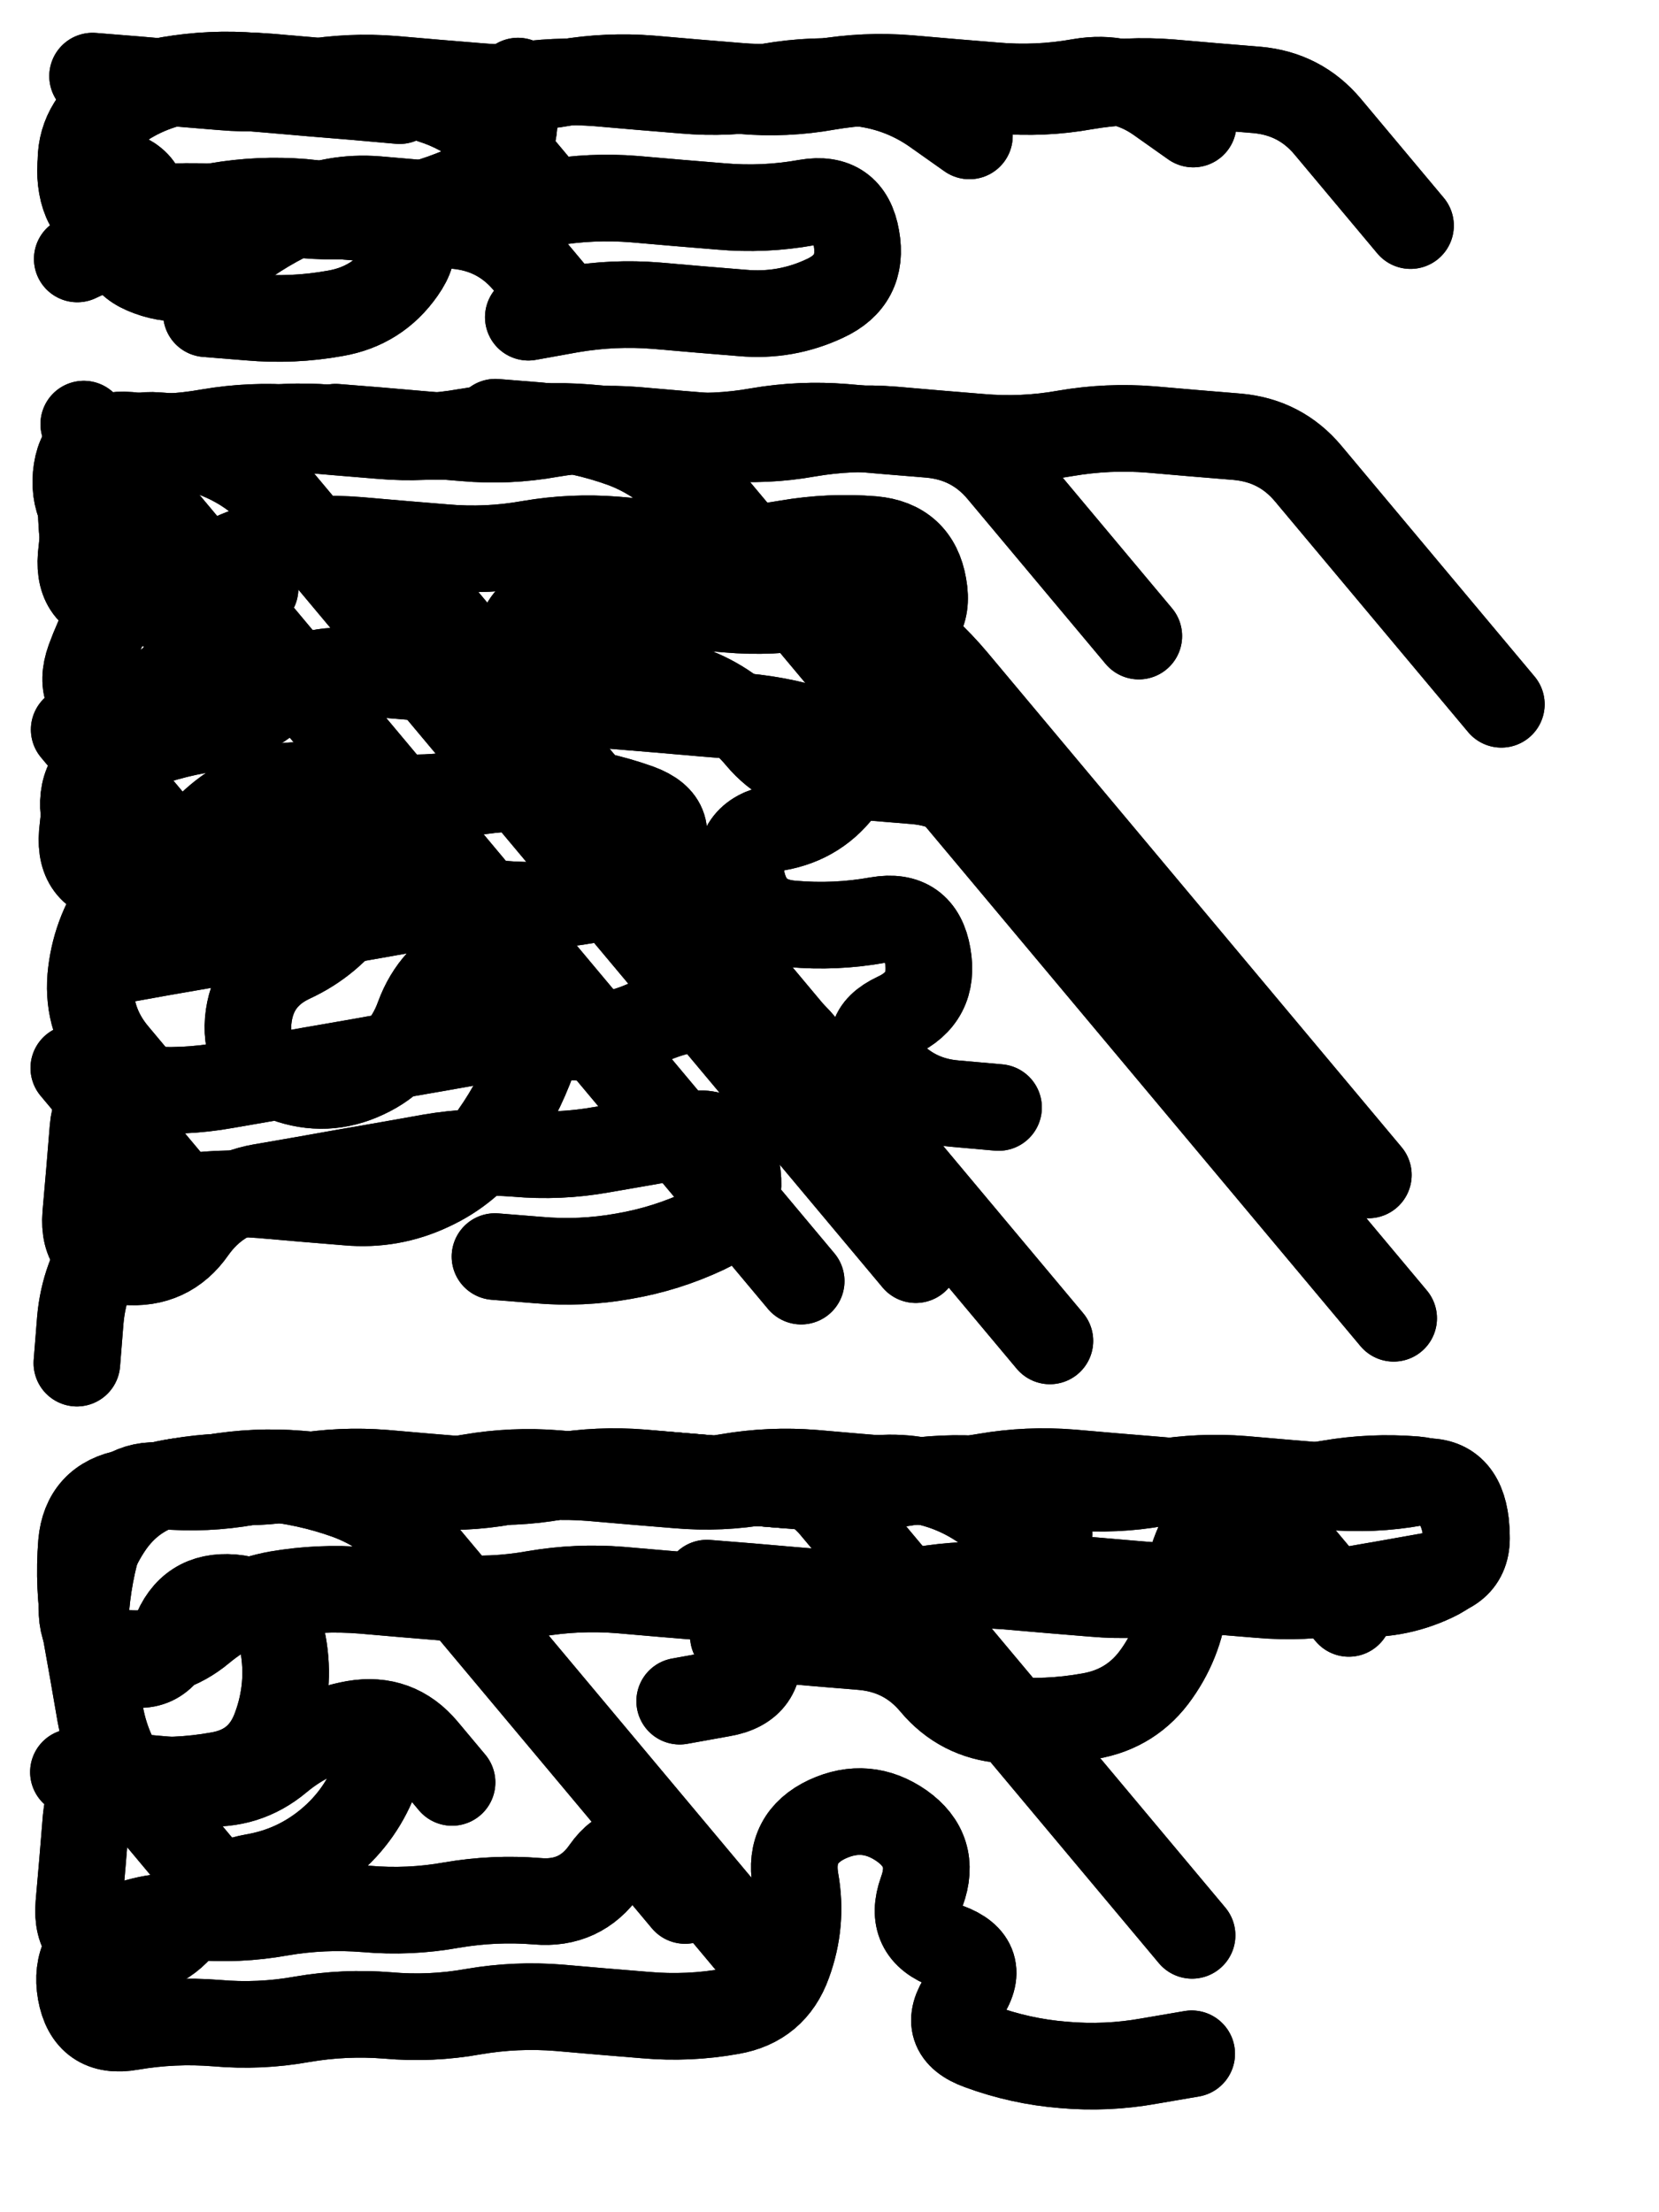 <svg xmlns="http://www.w3.org/2000/svg" viewBox="0 0 4329 5772"><title>Infinite Scribble #1883</title><defs><filter id="piece_1883_3_4_filter" x="-100" y="-100" width="4529" height="5972" filterUnits="userSpaceOnUse"><feTurbulence result="lineShape_distorted_turbulence" type="turbulence" baseFrequency="13274e-6" numOctaves="3"/><feGaussianBlur in="lineShape_distorted_turbulence" result="lineShape_distorted_turbulence_smoothed" stdDeviation="36160e-3"/><feDisplacementMap in="SourceGraphic" in2="lineShape_distorted_turbulence_smoothed" result="lineShape_distorted_results_shifted" scale="36160e-2" xChannelSelector="R" yChannelSelector="G"/><feOffset in="lineShape_distorted_results_shifted" result="lineShape_distorted" dx="-9040e-2" dy="-9040e-2"/><feGaussianBlur in="lineShape_distorted" result="lineShape_1" stdDeviation="11300e-3"/><feColorMatrix in="lineShape_1" result="lineShape" type="matrix" values="1 0 0 0 0  0 1 0 0 0  0 0 1 0 0  0 0 0 13560e-3 -6780e-3"/><feGaussianBlur in="lineShape" result="shrank_blurred" stdDeviation="12533e-3"/><feColorMatrix in="shrank_blurred" result="shrank" type="matrix" values="1 0 0 0 0 0 1 0 0 0 0 0 1 0 0 0 0 0 10909e-3 -7026e-3"/><feColorMatrix in="lineShape" result="border_filled" type="matrix" values="0.5 0 0 0 -0.15  0 0.5 0 0 -0.15  0 0 0.5 0 -0.15  0 0 0 1 0"/><feComposite in="border_filled" in2="shrank" result="border" operator="out"/><feColorMatrix in="lineShape" result="adjustedColor" type="matrix" values="0.95 0 0 0 -0.05  0 0.95 0 0 -0.05  0 0 0.95 0 -0.05  0 0 0 1 0"/><feMorphology in="lineShape" result="frost1_shrink" operator="erode" radius="22600e-3"/><feColorMatrix in="frost1_shrink" result="frost1" type="matrix" values="2 0 0 0 0.05  0 2 0 0 0.05  0 0 2 0 0.05  0 0 0 0.5 0"/><feMorphology in="lineShape" result="frost2_shrink" operator="erode" radius="67800e-3"/><feColorMatrix in="frost2_shrink" result="frost2" type="matrix" values="2 0 0 0 0.35  0 2 0 0 0.35  0 0 2 0 0.35  0 0 0 0.5 0"/><feMerge result="shapes_linestyle_colors"><feMergeNode in="frost1"/><feMergeNode in="frost2"/></feMerge><feTurbulence result="shapes_linestyle_linestyle_turbulence" type="turbulence" baseFrequency="132e-3" numOctaves="2"/><feDisplacementMap in="shapes_linestyle_colors" in2="shapes_linestyle_linestyle_turbulence" result="frost" scale="-150666e-3" xChannelSelector="R" yChannelSelector="G"/><feMerge result="shapes_linestyle"><feMergeNode in="adjustedColor"/><feMergeNode in="frost"/></feMerge><feComposite in="shapes_linestyle" in2="shrank" result="shapes_linestyle_cropped" operator="atop"/><feComposite in="border" in2="shapes_linestyle_cropped" result="shapes" operator="over"/></filter><filter id="piece_1883_3_4_shadow" x="-100" y="-100" width="4529" height="5972" filterUnits="userSpaceOnUse"><feColorMatrix in="SourceGraphic" result="result_blackened" type="matrix" values="0 0 0 0 0  0 0 0 0 0  0 0 0 0 0  0 0 0 0.8 0"/><feGaussianBlur in="result_blackened" result="result_blurred" stdDeviation="67800e-3"/><feComposite in="SourceGraphic" in2="result_blurred" result="result" operator="over"/></filter><filter id="piece_1883_3_4_overall" x="-100" y="-100" width="4529" height="5972" filterUnits="userSpaceOnUse"><feTurbulence result="background_texture_bumps" type="fractalNoise" baseFrequency="46e-3" numOctaves="3"/><feDiffuseLighting in="background_texture_bumps" result="background_texture" surfaceScale="1" diffuseConstant="2" lighting-color="#aaa"><feDistantLight azimuth="225" elevation="20"/></feDiffuseLighting><feColorMatrix in="background_texture" result="background_texturelightened" type="matrix" values="0.6 0 0 0 0.8  0 0.6 0 0 0.8  0 0 0.6 0 0.8  0 0 0 1 0"/><feColorMatrix in="SourceGraphic" result="background_darkened" type="matrix" values="2 0 0 0 -1  0 2 0 0 -1  0 0 2 0 -1  0 0 0 1 0"/><feMorphology in="background_darkened" result="background_glow_1_thicken" operator="dilate" radius="0"/><feColorMatrix in="background_glow_1_thicken" result="background_glow_1_thicken_colored" type="matrix" values="0 0 0 0 0  0 0 0 0 0  0 0 0 0 0  0 0 0 0.7 0"/><feGaussianBlur in="background_glow_1_thicken_colored" result="background_glow_1" stdDeviation="85200e-3"/><feMorphology in="background_darkened" result="background_glow_2_thicken" operator="dilate" radius="0"/><feColorMatrix in="background_glow_2_thicken" result="background_glow_2_thicken_colored" type="matrix" values="0 0 0 0 0  0 0 0 0 0  0 0 0 0 0  0 0 0 0 0"/><feGaussianBlur in="background_glow_2_thicken_colored" result="background_glow_2" stdDeviation="0"/><feComposite in="background_glow_1" in2="background_glow_2" result="background_glow" operator="out"/><feBlend in="background_glow" in2="background_texturelightened" result="background" mode="normal"/></filter><clipPath id="piece_1883_3_4_clip"><rect x="0" y="0" width="4329" height="5772"/></clipPath><g id="layer_4" filter="url(#piece_1883_3_4_filter)" stroke-width="226" stroke-linecap="round" fill="none"><path d="M 3204 414 Q 3204 414 3112 349 Q 3020 285 2909 304 Q 2798 324 2685 314 Q 2573 305 2460 295 Q 2348 286 2237 305 Q 2126 325 2013 315 Q 1901 306 1788 296 Q 1676 287 1565 306 Q 1454 326 1341 316 Q 1229 307 1116 297 Q 1004 288 893 307 Q 782 327 669 317 Q 557 308 444 298 L 332 289 M 1537 861 Q 1537 861 1465 775 Q 1393 689 1280 679 Q 1168 670 1055 660 Q 943 651 830 641 Q 718 632 607 651 Q 496 671 394 718 L 292 766" stroke="hsl(211,100%,54%)"/><path d="M 3062 1750 Q 3062 1750 2990 1664 Q 2918 1578 2846 1492 Q 2774 1406 2702 1320 Q 2630 1234 2517 1224 Q 2405 1215 2292 1205 Q 2180 1196 2069 1215 Q 1958 1235 1845 1225 Q 1733 1216 1620 1206 Q 1508 1197 1397 1216 Q 1286 1236 1173 1226 Q 1061 1217 948 1207 Q 836 1198 725 1217 Q 614 1237 501 1227 Q 389 1218 350 1324 Q 312 1430 302 1542 Q 293 1655 405 1664 Q 518 1674 604 1602 Q 690 1530 801 1510 Q 912 1491 1024 1500 Q 1137 1510 1249 1519 Q 1362 1529 1473 1509 Q 1584 1490 1696 1499 Q 1809 1509 1921 1518 Q 2034 1528 2145 1508 Q 2256 1489 2368 1498 Q 2481 1508 2500 1619 Q 2520 1730 2409 1749 L 2298 1769 M 2737 2310 Q 2737 2310 2665 2224 Q 2593 2138 2480 2128 Q 2368 2119 2255 2109 Q 2143 2100 2071 2014 Q 1999 1928 1893 1889 Q 1787 1851 1674 1841 Q 1562 1832 1451 1851 Q 1340 1871 1227 1861 Q 1115 1852 1002 1842 Q 890 1833 804 1905 Q 718 1977 607 1996 Q 496 2016 394 2063 Q 292 2111 311 2222 Q 331 2333 442 2313 Q 553 2294 664 2274 Q 775 2255 877 2207 Q 979 2160 1091 2169 Q 1204 2179 1315 2159 Q 1426 2140 1538 2149 Q 1651 2159 1757 2197 Q 1863 2236 1798 2328 Q 1734 2420 1623 2439 Q 1512 2459 1399 2449 Q 1287 2440 1176 2459 Q 1065 2479 954 2498 Q 843 2518 732 2537 Q 621 2557 510 2576 L 399 2596 M 2830 3589 Q 2830 3589 2758 3503 Q 2686 3417 2614 3331 Q 2542 3245 2470 3159 Q 2398 3073 2326 2987 Q 2254 2901 2182 2815 Q 2110 2729 1997 2719 Q 1885 2710 1783 2757 Q 1681 2805 1568 2795 Q 1456 2786 1345 2805 Q 1234 2825 1123 2844 Q 1012 2864 901 2883 Q 790 2903 679 2922 Q 568 2942 455 2932 Q 343 2923 333 3035 Q 324 3148 314 3260 Q 305 3373 417 3382 Q 530 3392 594 3300 Q 659 3208 770 3188 Q 881 3169 992 3149 Q 1103 3130 1214 3110 Q 1325 3091 1437 3100 Q 1550 3110 1661 3090 Q 1772 3071 1883 3051 Q 1994 3032 2013 3143 Q 2033 3254 1931 3301 Q 1829 3349 1718 3368 Q 1607 3388 1494 3378 L 1382 3369" stroke="hsl(180,100%,44%)"/><path d="M 3201 5140 Q 3201 5140 3129 5054 Q 3057 4968 2985 4882 Q 2913 4796 2841 4710 Q 2769 4624 2697 4538 Q 2625 4452 2553 4366 Q 2481 4280 2409 4194 Q 2337 4108 2265 4022 Q 2193 3936 2082 3955 Q 1971 3975 1858 3965 Q 1746 3956 1633 3946 Q 1521 3937 1410 3956 Q 1299 3976 1186 3966 Q 1074 3957 961 3947 Q 849 3938 738 3957 Q 627 3977 514 3967 Q 402 3958 363 4064 Q 325 4170 315 4282 Q 306 4395 418 4404 Q 531 4414 617 4342 Q 703 4270 814 4250 Q 925 4231 1037 4240 Q 1150 4250 1262 4259 Q 1375 4269 1486 4249 Q 1597 4230 1709 4239 Q 1822 4249 1934 4258 Q 2047 4268 2066 4379 Q 2086 4490 1975 4509 L 1864 4529 M 2828 4093 L 2644 3964 M 1270 4741 Q 1270 4741 1198 4655 Q 1126 4569 1015 4588 Q 904 4608 818 4680 Q 732 4752 619 4742 Q 507 4733 394 4723 L 282 4714 M 1878 5049 Q 1878 5049 1806 4963 Q 1734 4877 1669 4969 Q 1605 5061 1492 5051 Q 1380 5042 1269 5061 Q 1158 5081 1045 5071 Q 933 5062 822 5081 Q 711 5101 598 5091 Q 486 5082 384 5129 Q 282 5177 301 5288 Q 321 5399 432 5379 Q 543 5360 655 5369 Q 768 5379 879 5359 Q 990 5340 1102 5349 Q 1215 5359 1326 5339 Q 1437 5320 1549 5329 Q 1662 5339 1774 5348 Q 1887 5358 1998 5338 Q 2109 5319 2147 5213 Q 2186 5107 2166 4996 Q 2147 4885 2249 4837 Q 2351 4790 2443 4854 Q 2535 4919 2496 5025 Q 2458 5131 2564 5169 Q 2670 5208 2605 5300 Q 2541 5392 2647 5430 Q 2753 5469 2865 5478 Q 2978 5488 3089 5468 L 3200 5449" stroke="hsl(102,100%,46%)"/></g><g id="layer_3" filter="url(#piece_1883_3_4_filter)" stroke-width="226" stroke-linecap="round" fill="none"><path d="M 2620 445 Q 2620 445 2528 380 Q 2436 316 2323 306 Q 2211 297 2100 316 Q 1989 336 1876 326 Q 1764 317 1651 307 Q 1539 298 1428 317 Q 1317 337 1204 327 Q 1092 318 979 308 Q 867 299 754 289 Q 642 280 531 299 Q 420 319 355 411 Q 291 503 397 541 Q 503 580 438 672 Q 374 764 480 802 Q 586 841 672 769 Q 758 697 860 649 Q 962 602 1074 611 Q 1187 621 1299 630 Q 1412 640 1523 620 Q 1634 601 1746 610 Q 1859 620 1971 629 Q 2084 639 2195 619 Q 2306 600 2325 711 Q 2345 822 2243 869 Q 2141 917 2028 907 Q 1916 898 1803 888 Q 1691 879 1580 898 L 1469 918" stroke="hsl(240,100%,61%)"/><path d="M 3727 3530 Q 3727 3530 3655 3444 Q 3583 3358 3511 3272 Q 3439 3186 3367 3100 Q 3295 3014 3223 2928 Q 3151 2842 3079 2756 Q 3007 2670 2935 2584 Q 2863 2498 2791 2412 Q 2719 2326 2647 2240 Q 2575 2154 2503 2068 Q 2431 1982 2359 1896 Q 2287 1810 2215 1724 Q 2143 1638 2071 1552 Q 1999 1466 1927 1380 Q 1855 1294 1749 1255 Q 1643 1217 1530 1207 Q 1418 1198 1307 1217 Q 1196 1237 1083 1227 Q 971 1218 858 1208 Q 746 1199 635 1218 Q 524 1238 411 1228 Q 299 1219 289 1331 Q 280 1444 386 1482 Q 492 1521 427 1613 Q 363 1705 324 1811 Q 286 1917 392 1955 Q 498 1994 562 1902 Q 627 1810 691 1718 L 756 1626 M 2314 2976 Q 2314 2976 2242 2890 Q 2170 2804 2098 2718 Q 2026 2632 1954 2546 Q 1882 2460 1810 2374 Q 1738 2288 1666 2202 Q 1594 2116 1522 2030 Q 1450 1944 1378 1858 Q 1306 1772 1234 1686 L 1162 1600 M 462 2926 Q 462 2926 390 2840 Q 318 2754 327 2641 Q 337 2529 401 2437 Q 466 2345 578 2354 Q 691 2364 755 2272 Q 820 2180 931 2160 Q 1042 2141 1061 2252 Q 1081 2363 1016 2455 Q 952 2547 850 2594 Q 748 2642 738 2754 Q 729 2867 835 2905 Q 941 2944 1043 2896 Q 1145 2849 1183 2743 Q 1222 2637 1324 2589 Q 1426 2542 1473 2644 Q 1521 2746 1482 2852 Q 1444 2958 1379 3050 Q 1315 3142 1213 3189 Q 1111 3237 998 3227 Q 886 3218 773 3208 Q 661 3199 550 3218 Q 439 3238 374 3330 Q 310 3422 300 3534 L 291 3647" stroke="hsl(208,100%,53%)"/><path d="M 2111 5237 Q 2111 5237 2039 5151 Q 1967 5065 1895 4979 Q 1823 4893 1751 4807 Q 1679 4721 1607 4635 Q 1535 4549 1463 4463 Q 1391 4377 1319 4291 Q 1247 4205 1175 4119 Q 1103 4033 997 3994 Q 891 3956 778 3946 Q 666 3937 555 3956 Q 444 3976 379 4068 Q 315 4160 305 4272 Q 296 4385 402 4423 Q 508 4462 546 4356 Q 585 4250 697 4259 Q 810 4269 829 4380 Q 849 4491 810 4597 Q 772 4703 661 4722 Q 550 4742 437 4732 Q 325 4723 315 4835 Q 306 4948 296 5060 Q 287 5173 399 5182 Q 512 5192 576 5100 Q 641 5008 752 4988 Q 863 4969 949 4897 Q 1035 4825 1073 4719 L 1112 4613 M 2809 4183 Q 2809 4183 2737 4097 Q 2665 4011 2559 3972 Q 2453 3934 2342 3953 Q 2231 3973 2118 3963 Q 2006 3954 1893 3944 L 1781 3935 M 3610 4300 Q 3610 4300 3538 4214 Q 3466 4128 3394 4042 Q 3322 3956 3257 4048 Q 3193 4140 3183 4252 Q 3174 4365 3109 4457 Q 3045 4549 2934 4568 Q 2823 4588 2710 4578 Q 2598 4569 2526 4483 Q 2454 4397 2341 4387 Q 2229 4378 2116 4368 L 2004 4359" stroke="hsl(156,100%,45%)"/></g><g id="layer_2" filter="url(#piece_1883_3_4_filter)" stroke-width="226" stroke-linecap="round" fill="none"><path d="M 1133 353 Q 1133 353 1020 343 Q 908 334 795 324 Q 683 315 570 305 Q 458 296 372 368 Q 286 440 305 551 Q 325 662 436 642 Q 547 623 659 632 Q 772 642 884 651 Q 997 661 1108 641 Q 1219 622 1321 574 Q 1423 527 1432 414 L 1442 302 M 3771 679 Q 3771 679 3699 593 Q 3627 507 3555 421 Q 3483 335 3370 325 Q 3258 316 3145 306 Q 3033 297 2922 316 Q 2811 336 2698 326 Q 2586 317 2473 307 Q 2361 298 2250 317 Q 2139 337 2026 327 L 1914 318" stroke="hsl(262,100%,63%)"/><path d="M 2181 3433 Q 2181 3433 2109 3347 Q 2037 3261 1965 3175 Q 1893 3089 1821 3003 Q 1749 2917 1677 2831 Q 1605 2745 1533 2659 Q 1461 2573 1389 2487 Q 1317 2401 1245 2315 Q 1173 2229 1101 2143 Q 1029 2057 957 1971 Q 885 1885 813 1799 Q 741 1713 669 1627 Q 597 1541 525 1455 Q 453 1369 381 1283 L 309 1197 M 572 2338 Q 572 2338 500 2252 Q 428 2166 356 2080 L 284 1994 M 4008 1928 Q 4008 1928 3936 1842 Q 3864 1756 3792 1670 Q 3720 1584 3648 1498 Q 3576 1412 3504 1326 Q 3432 1240 3319 1230 Q 3207 1221 3094 1211 Q 2982 1202 2871 1221 Q 2760 1241 2647 1231 Q 2535 1222 2422 1212 Q 2310 1203 2199 1222 Q 2088 1242 1975 1232 Q 1863 1223 1750 1213 Q 1638 1204 1527 1223 Q 1416 1243 1303 1233 Q 1191 1224 1078 1214 L 966 1205 M 3661 3156 Q 3661 3156 3589 3070 Q 3517 2984 3445 2898 Q 3373 2812 3301 2726 Q 3229 2640 3157 2554 Q 3085 2468 3013 2382 Q 2941 2296 2869 2210 Q 2797 2124 2725 2038 Q 2653 1952 2581 1866 Q 2509 1780 2417 1715 Q 2325 1651 2214 1670 Q 2103 1690 1990 1680 Q 1878 1671 1765 1661 Q 1653 1652 1542 1671 Q 1431 1691 1450 1802 Q 1470 1913 1582 1922 Q 1695 1932 1807 1941 Q 1920 1951 2032 1960 Q 2145 1970 2251 2008 Q 2357 2047 2292 2139 Q 2228 2231 2117 2250 Q 2006 2270 2025 2381 Q 2045 2492 2157 2501 Q 2270 2511 2381 2491 Q 2492 2472 2511 2583 Q 2531 2694 2429 2741 Q 2327 2789 2399 2875 Q 2471 2961 2583 2970 L 2696 2980" stroke="hsl(235,100%,60%)"/><path d="M 311 4265 Q 311 4265 320 4152 Q 330 4040 432 3992 Q 534 3945 646 3954 Q 759 3964 870 3944 Q 981 3925 1093 3934 Q 1206 3944 1318 3953 Q 1431 3963 1542 3943 Q 1653 3924 1765 3933 Q 1878 3943 1990 3952 Q 2103 3962 2215 3971 Q 2328 3981 2439 3961 Q 2550 3942 2662 3951 Q 2775 3961 2887 3970 Q 3000 3980 3111 3960 Q 3222 3941 3334 3950 Q 3447 3960 3559 3969 Q 3672 3979 3783 3959 Q 3894 3940 3913 4051 Q 3933 4162 3831 4209 Q 3729 4257 3616 4247 Q 3504 4238 3391 4228 Q 3279 4219 3168 4238 Q 3057 4258 2944 4248 Q 2832 4239 2719 4229 Q 2607 4220 2496 4239 Q 2385 4259 2272 4249 Q 2160 4240 2047 4230 L 1935 4221" stroke="hsl(196,100%,50%)"/></g><g id="layer_1" filter="url(#piece_1883_3_4_filter)" stroke-width="226" stroke-linecap="round" fill="none"><path d="M 1485 569 Q 1485 569 1413 483 Q 1341 397 1235 358 Q 1129 320 1016 310 Q 904 301 791 291 Q 679 282 568 301 Q 457 321 371 393 Q 285 465 304 576 Q 324 687 435 667 Q 546 648 657 628 Q 768 609 880 618 Q 993 628 1099 666 Q 1205 705 1140 797 Q 1076 889 965 908 Q 854 928 741 918 L 629 909" stroke="hsl(288,100%,64%)"/><path d="M 2480 3377 Q 2480 3377 2408 3291 Q 2336 3205 2264 3119 Q 2192 3033 2120 2947 Q 2048 2861 1976 2775 Q 1904 2689 1832 2603 Q 1760 2517 1688 2431 Q 1616 2345 1544 2259 Q 1472 2173 1400 2087 Q 1328 2001 1256 1915 Q 1184 1829 1112 1743 Q 1040 1657 968 1571 Q 896 1485 824 1399 Q 752 1313 646 1274 Q 540 1236 427 1226 Q 315 1217 305 1329 Q 296 1442 315 1553 Q 335 1664 446 1644 Q 557 1625 576 1736 Q 596 1847 494 1894 Q 392 1942 353 2048 Q 315 2154 305 2266 Q 296 2379 408 2388 Q 521 2398 585 2306 Q 650 2214 752 2166 Q 854 2119 960 2157 Q 1066 2196 1001 2288 Q 937 2380 851 2452 L 765 2524 M 2108 1632 Q 2108 1632 2036 1546 Q 1964 1460 1892 1374 Q 1820 1288 1714 1249 Q 1608 1211 1495 1201 L 1383 1192 M 571 3221 Q 571 3221 499 3135 Q 427 3049 355 2963 L 283 2877" stroke="hsl(259,100%,63%)"/><path d="M 660 5018 Q 660 5018 588 4932 Q 516 4846 444 4760 Q 372 4674 352 4563 Q 333 4452 313 4341 Q 294 4230 303 4117 Q 313 4005 424 3985 Q 535 3966 646 3946 Q 757 3927 869 3936 Q 982 3946 1094 3955 Q 1207 3965 1318 3945 Q 1429 3926 1541 3935 Q 1654 3945 1766 3954 Q 1879 3964 1990 3944 Q 2101 3925 2213 3934 Q 2326 3944 2438 3953 Q 2551 3963 2662 3943 Q 2773 3924 2885 3933 Q 2998 3943 3110 3952 Q 3223 3962 3335 3971 Q 3448 3981 3559 3961 Q 3670 3942 3782 3951 Q 3895 3961 3914 4072 Q 3934 4183 3823 4202 Q 3712 4222 3601 4241 Q 3490 4261 3377 4251 Q 3265 4242 3152 4232 Q 3040 4223 2927 4213 L 2815 4204" stroke="hsl(223,100%,58%)"/></g></defs><g filter="url(#piece_1883_3_4_overall)" clip-path="url(#piece_1883_3_4_clip)"><use href="#layer_4"/><use href="#layer_3"/><use href="#layer_2"/><use href="#layer_1"/></g><g clip-path="url(#piece_1883_3_4_clip)"><use href="#layer_4" filter="url(#piece_1883_3_4_shadow)"/><use href="#layer_3" filter="url(#piece_1883_3_4_shadow)"/><use href="#layer_2" filter="url(#piece_1883_3_4_shadow)"/><use href="#layer_1" filter="url(#piece_1883_3_4_shadow)"/></g></svg>